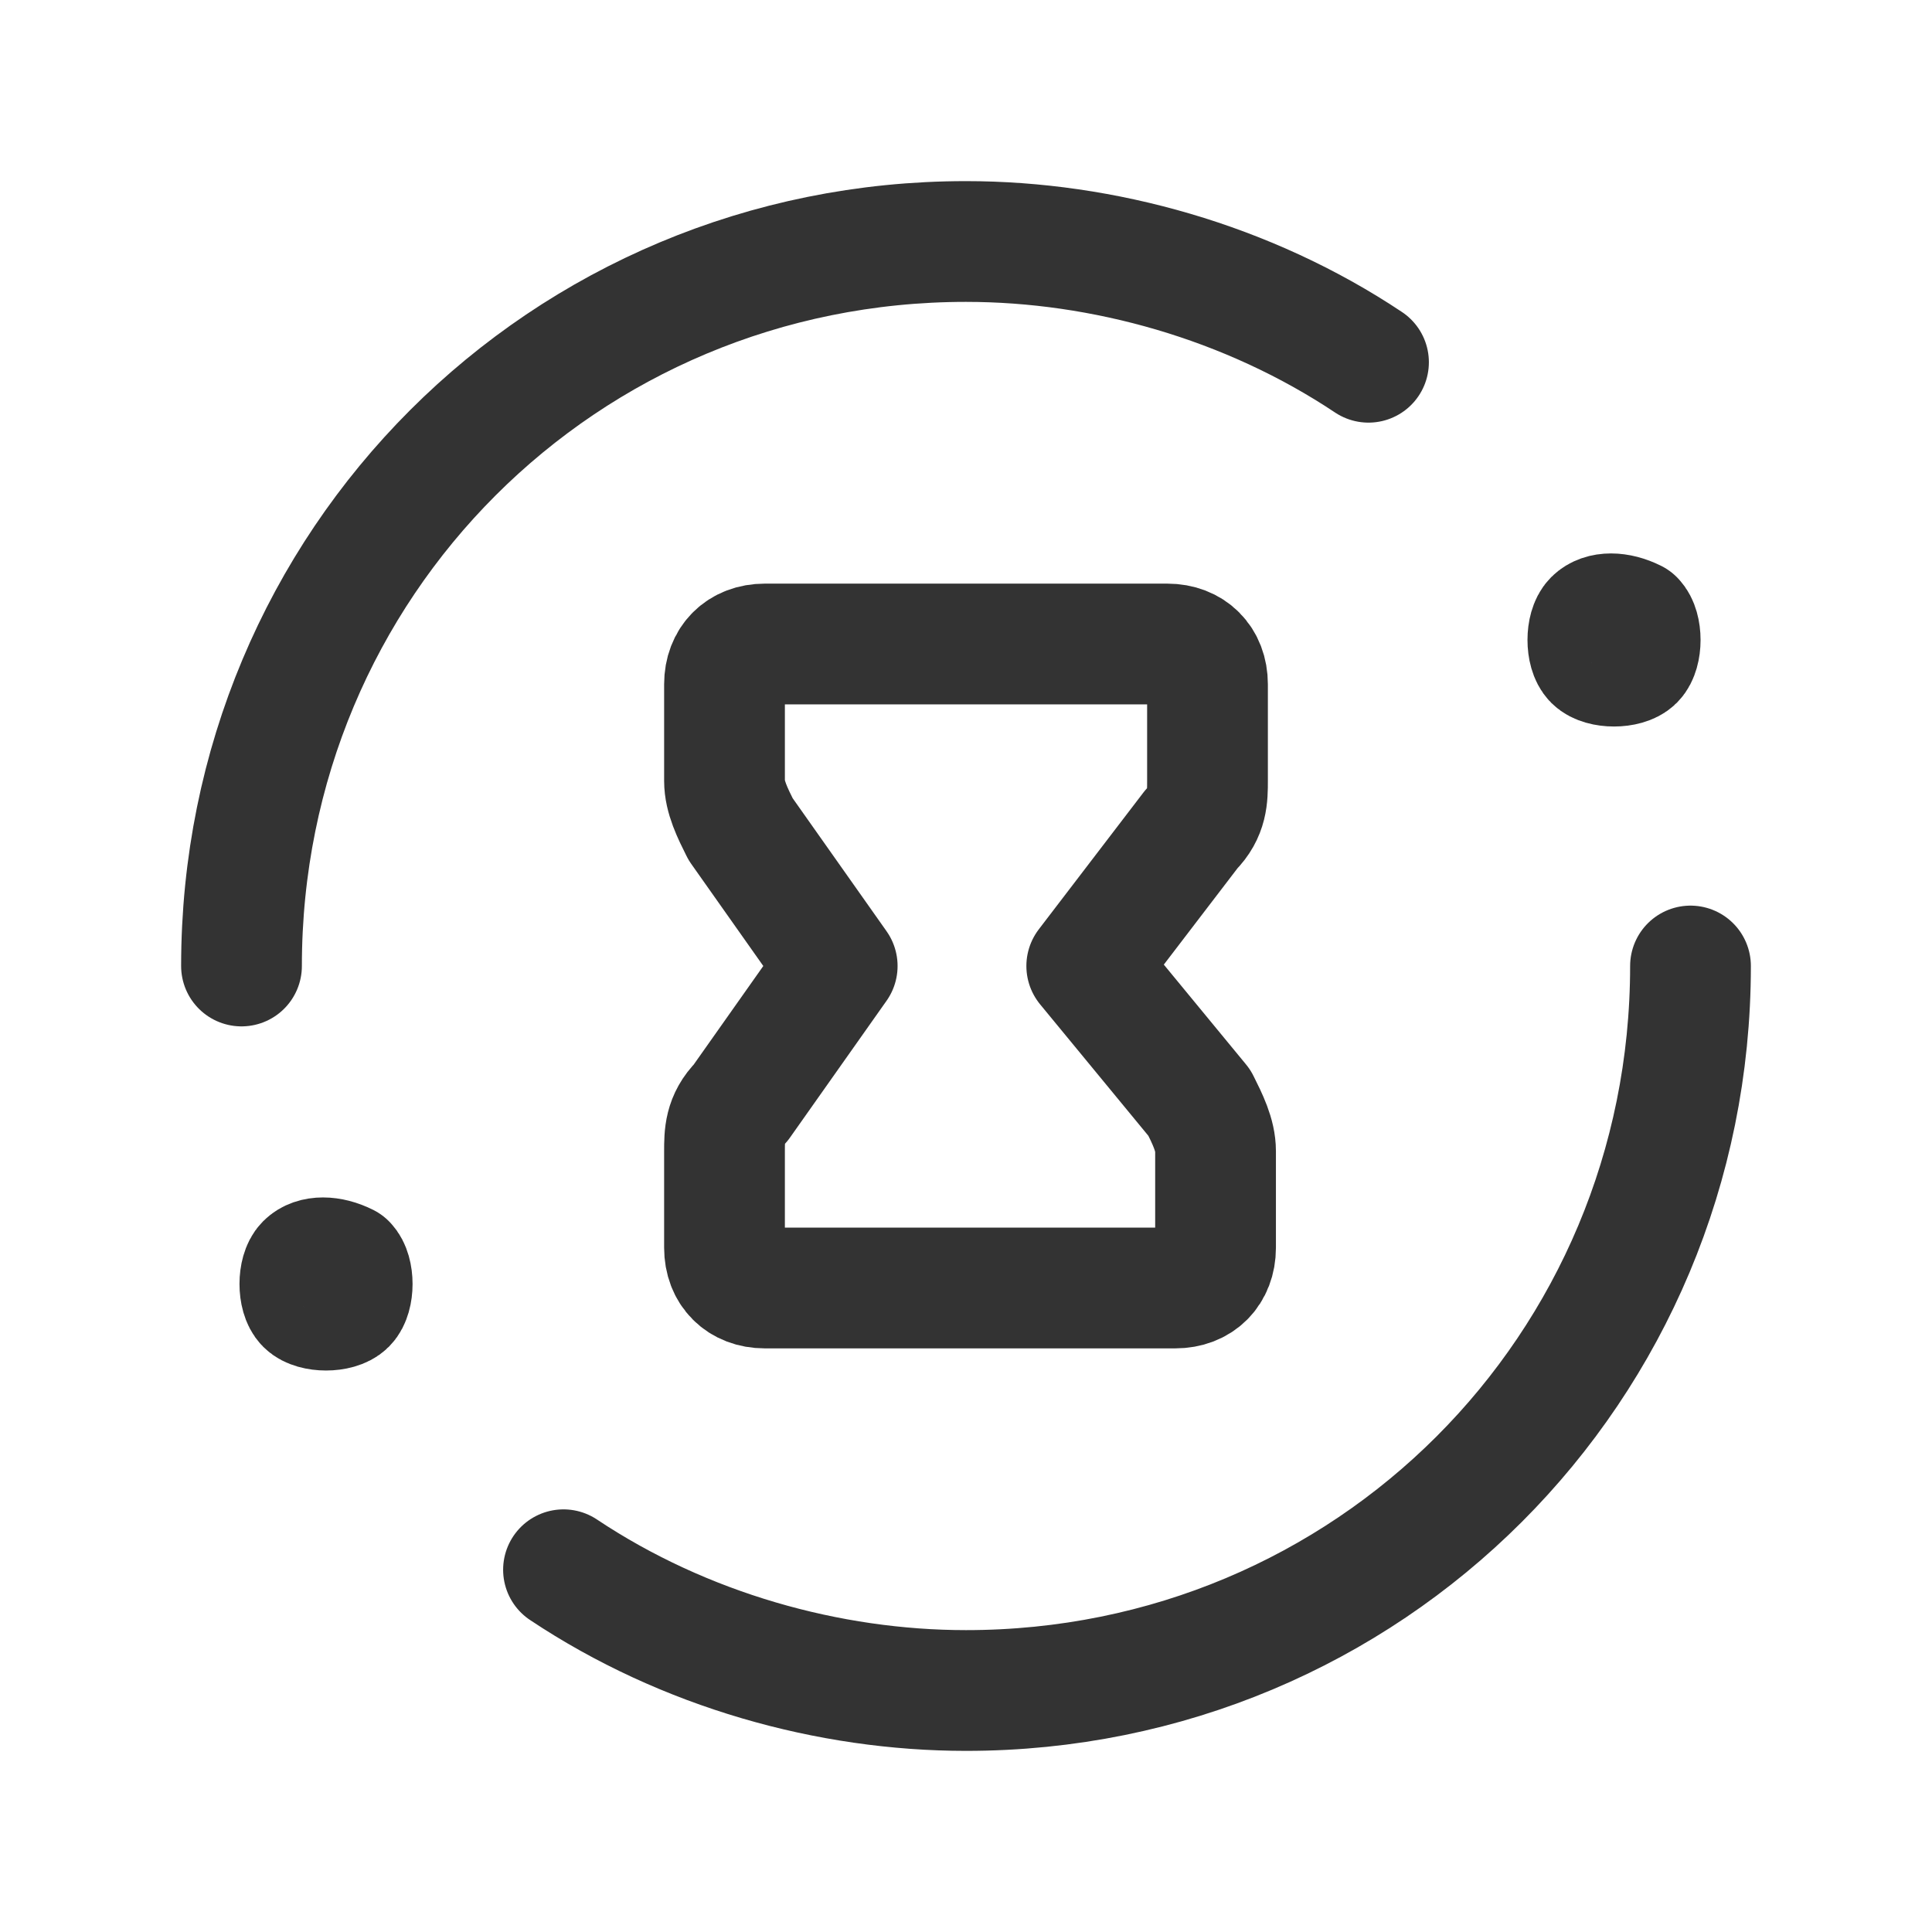 <svg xmlns="http://www.w3.org/2000/svg" height="24" width="24" viewBox="0 0 24 24"><title>24 watch clock time</title><g fill="#333333" class="nc-icon-wrapper"><g stroke-linecap="round" stroke-width="1.5" stroke="#333333" fill="none" stroke-linejoin="round"><path d="M20.3 7.7c.1.1.1.4 0 .5 -.1.1-.4.1-.5 0 -.1-.1-.1-.4 0-.5 .1-.1.3-.1.5 8.88178e-16"></path><path d="M17 4.5c-1.5-1-3.3-1.5-5-1.5v0c-5 0-9 4-9 9"></path><path d="M4.3 15.7c.1.1.1.4 0 .5 -.1.1-.4.1-.5 0 -.1-.1-.1-.4 0-.5 .1-.1.3-.1.5 0"></path><path d="M7 19.5c1.5 1 3.3 1.5 5 1.5v0c5 0 9-4 9-9"></path><path d="M10.4 12l-1.2 1.7c-.2.2-.2.4-.2.6v1.2c0 .3.2.5.5.5h5.1c.3 0 .5-.2.5-.5v-1.2c0-.2-.1-.4-.2-.6l-1.4-1.7 1.3-1.7c.2-.2.2-.4.2-.6v-1.2c0-.3-.2-.5-.5-.5h-5c-.3 0-.5.2-.5.5v1.2c0 .2.1.4.2.6l1.2 1.7Z"></path></g><path fill="none" d="M0 0h24v24h-24v-24Z"></path></g></svg>